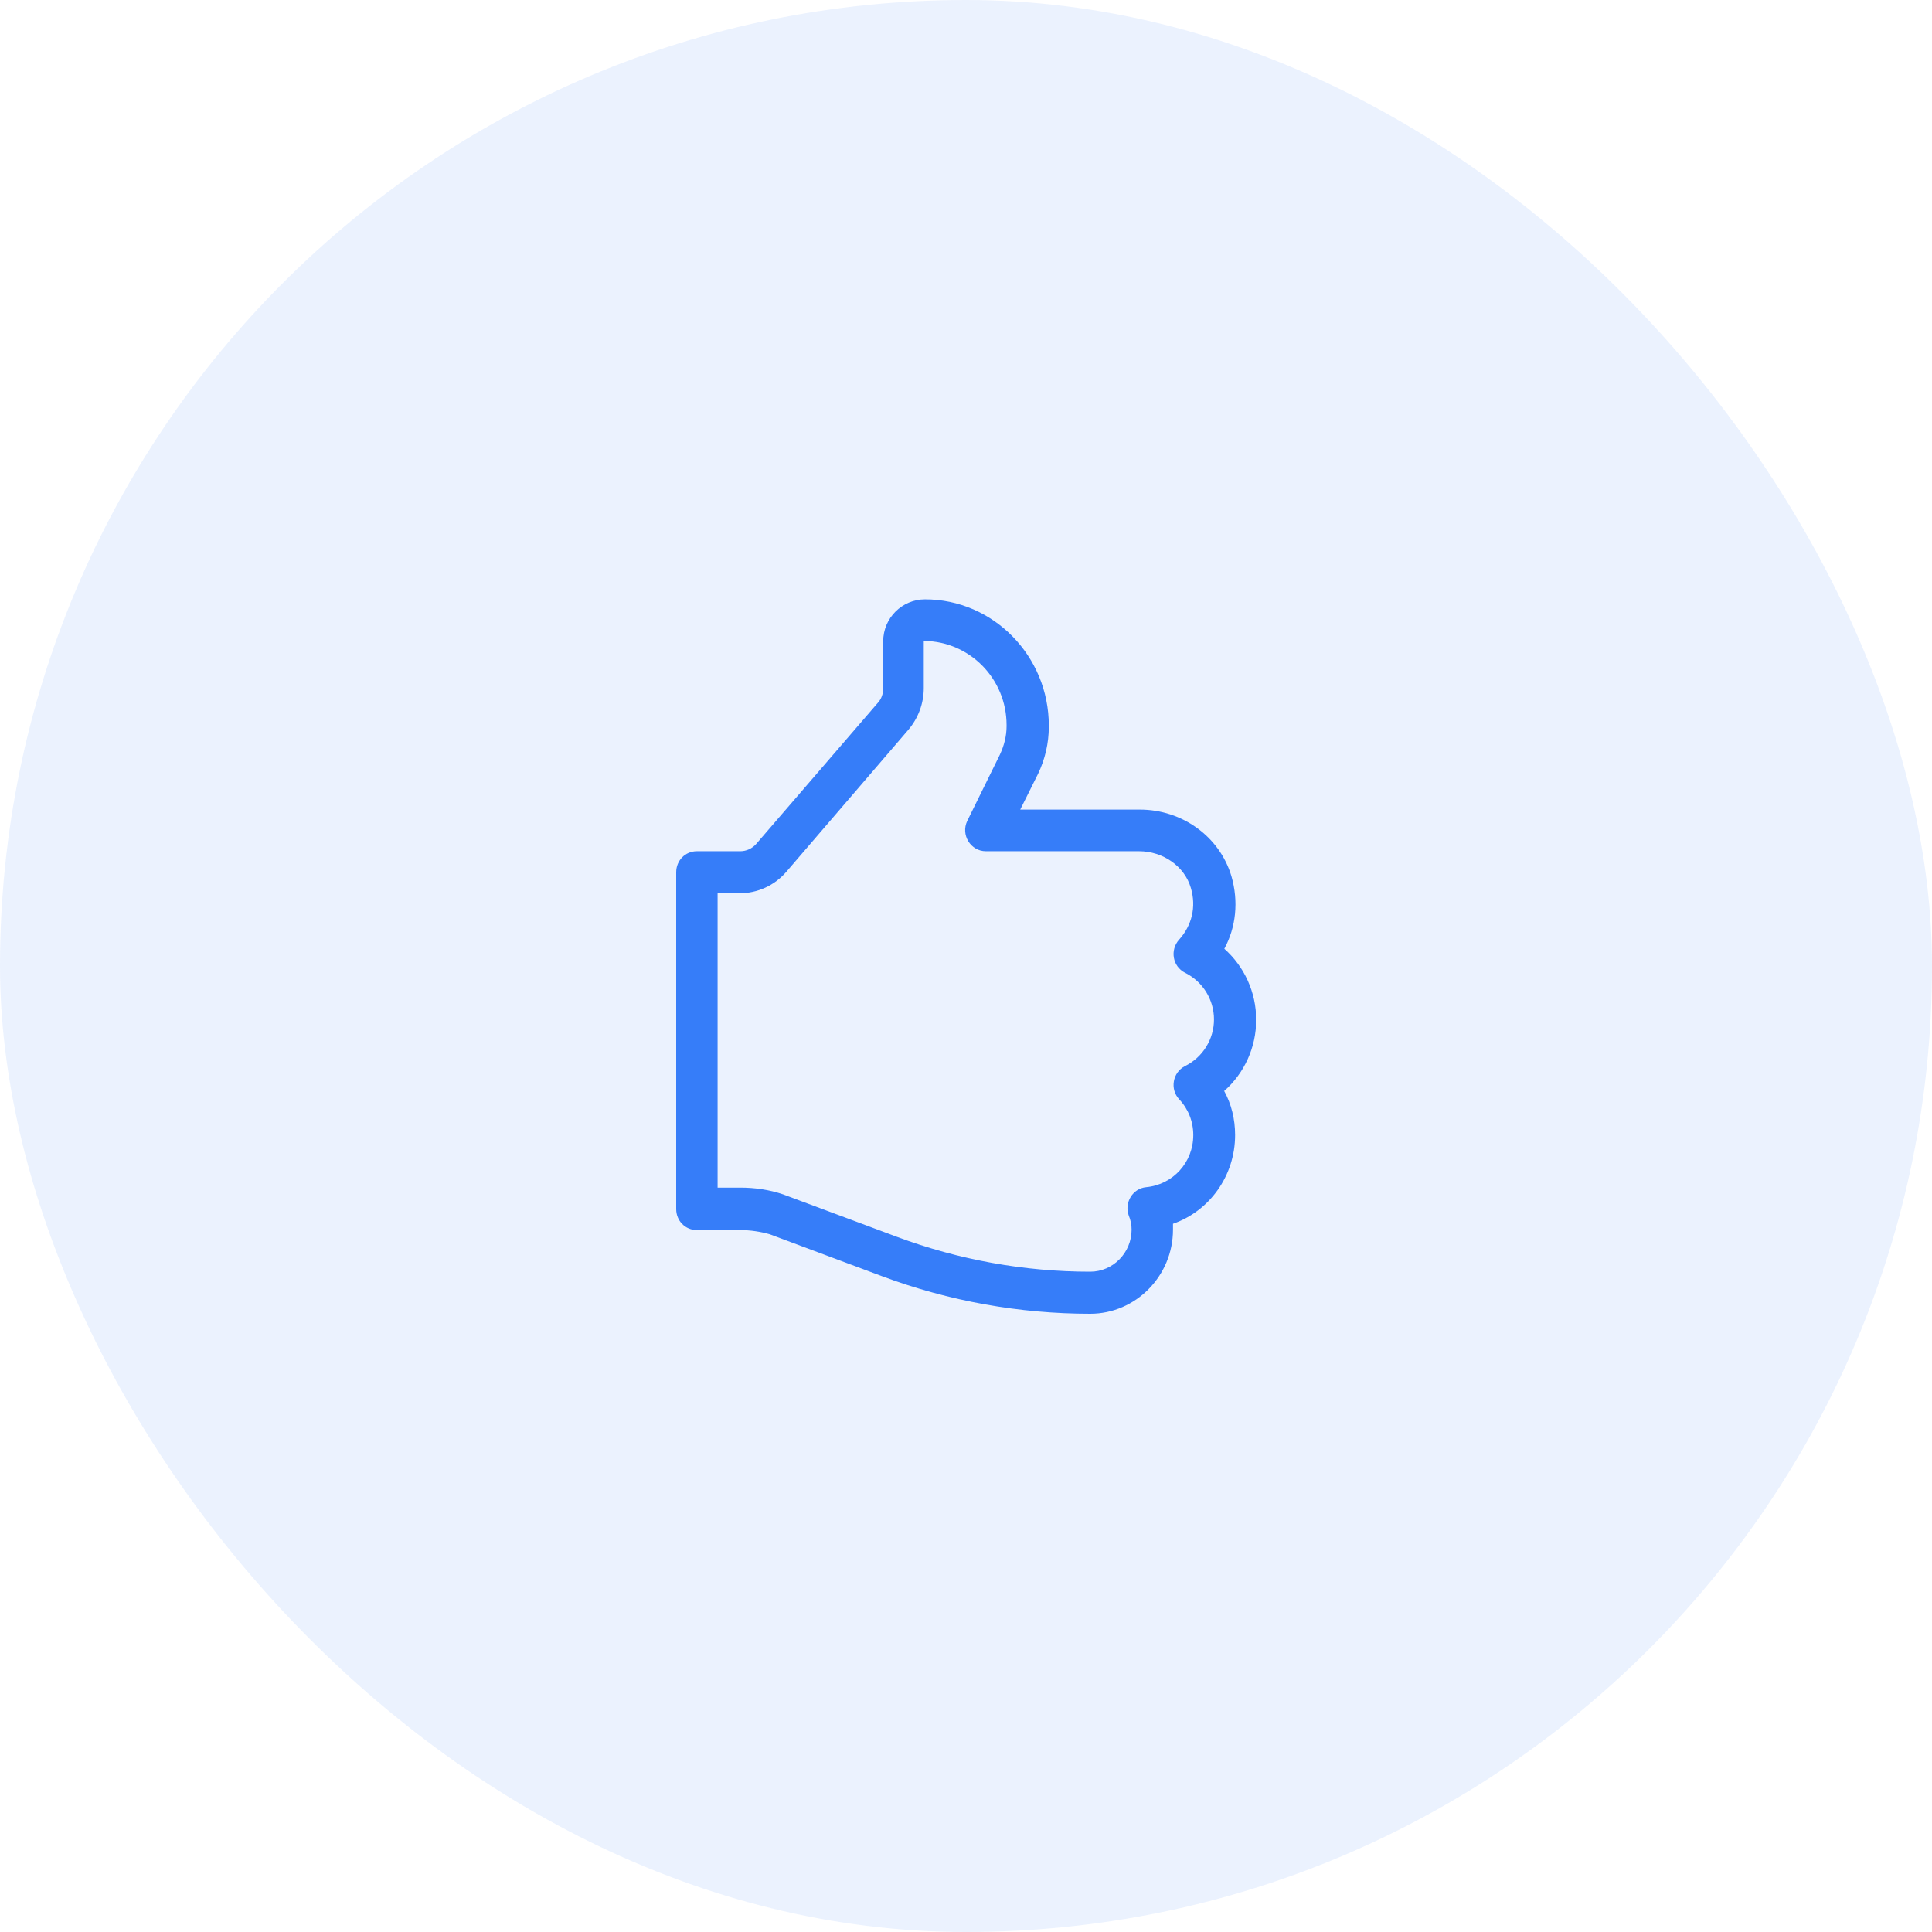 <svg width="100" height="100" viewBox="0 0 100 100" fill="none" xmlns="http://www.w3.org/2000/svg">
<rect width="100" height="100" rx="50" fill="#367DF9" fill-opacity="0.1"/>
<g clip-path="url(#clip0_511_1011)">
<path d="M37.143 46.235V61.471H38.321C39.071 61.471 39.821 61.579 40.529 61.819L46.421 64.017C49.636 65.214 53.021 65.823 56.429 65.823C57.607 65.823 58.571 64.844 58.571 63.647C58.571 63.408 58.529 63.168 58.421 62.907C58.186 62.232 58.636 61.514 59.321 61.449C60.714 61.318 61.764 60.165 61.764 58.75C61.764 58.053 61.507 57.401 61.036 56.9C60.543 56.378 60.693 55.507 61.336 55.181C62.257 54.724 62.836 53.788 62.836 52.765C62.836 51.742 62.257 50.806 61.336 50.349C60.693 50.022 60.543 49.173 61.036 48.629C61.679 47.911 61.936 46.953 61.636 45.952C61.314 44.842 60.2 44.059 58.957 44.059H51.029C50.236 44.059 49.721 43.21 50.064 42.492L51.757 39.053C51.971 38.596 52.1 38.095 52.1 37.595V37.529C52.1 35.135 50.193 33.198 47.836 33.176H47.814V35.614C47.814 36.398 47.536 37.159 47.021 37.769L40.7 45.125C40.079 45.843 39.2 46.235 38.279 46.235H37.1H37.143ZM63.35 56.443C63.736 57.139 63.929 57.923 63.929 58.75C63.929 60.861 62.6 62.689 60.714 63.342C60.714 63.429 60.714 63.538 60.714 63.647C60.714 66.041 58.786 68 56.429 68C52.764 68 49.121 67.347 45.671 66.063L39.843 63.886C39.393 63.756 38.857 63.669 38.321 63.669H36.071C35.471 63.669 35 63.19 35 62.581V45.147C35 44.538 35.471 44.059 36.071 44.059H38.321C38.621 44.059 38.921 43.928 39.136 43.689L45.457 36.354C45.629 36.158 45.714 35.897 45.714 35.636V33.198C45.714 31.979 46.7 31.022 47.879 31.022C51.414 31.022 54.286 33.96 54.286 37.551V37.617C54.286 38.465 54.093 39.292 53.729 40.054L52.807 41.904H59C61.164 41.904 63.114 43.275 63.736 45.343C64.121 46.671 63.971 47.998 63.371 49.108C64.4 50.022 65.021 51.35 65.021 52.786C65.021 54.223 64.4 55.551 63.371 56.465L63.35 56.443Z" fill="#367DF9"/>
</g>
<defs>
<clipPath id="clip0_511_1011">
<rect width="30" height="37" fill="white" transform="translate(35 31)"/>
</clipPath>
</defs>
</svg>
